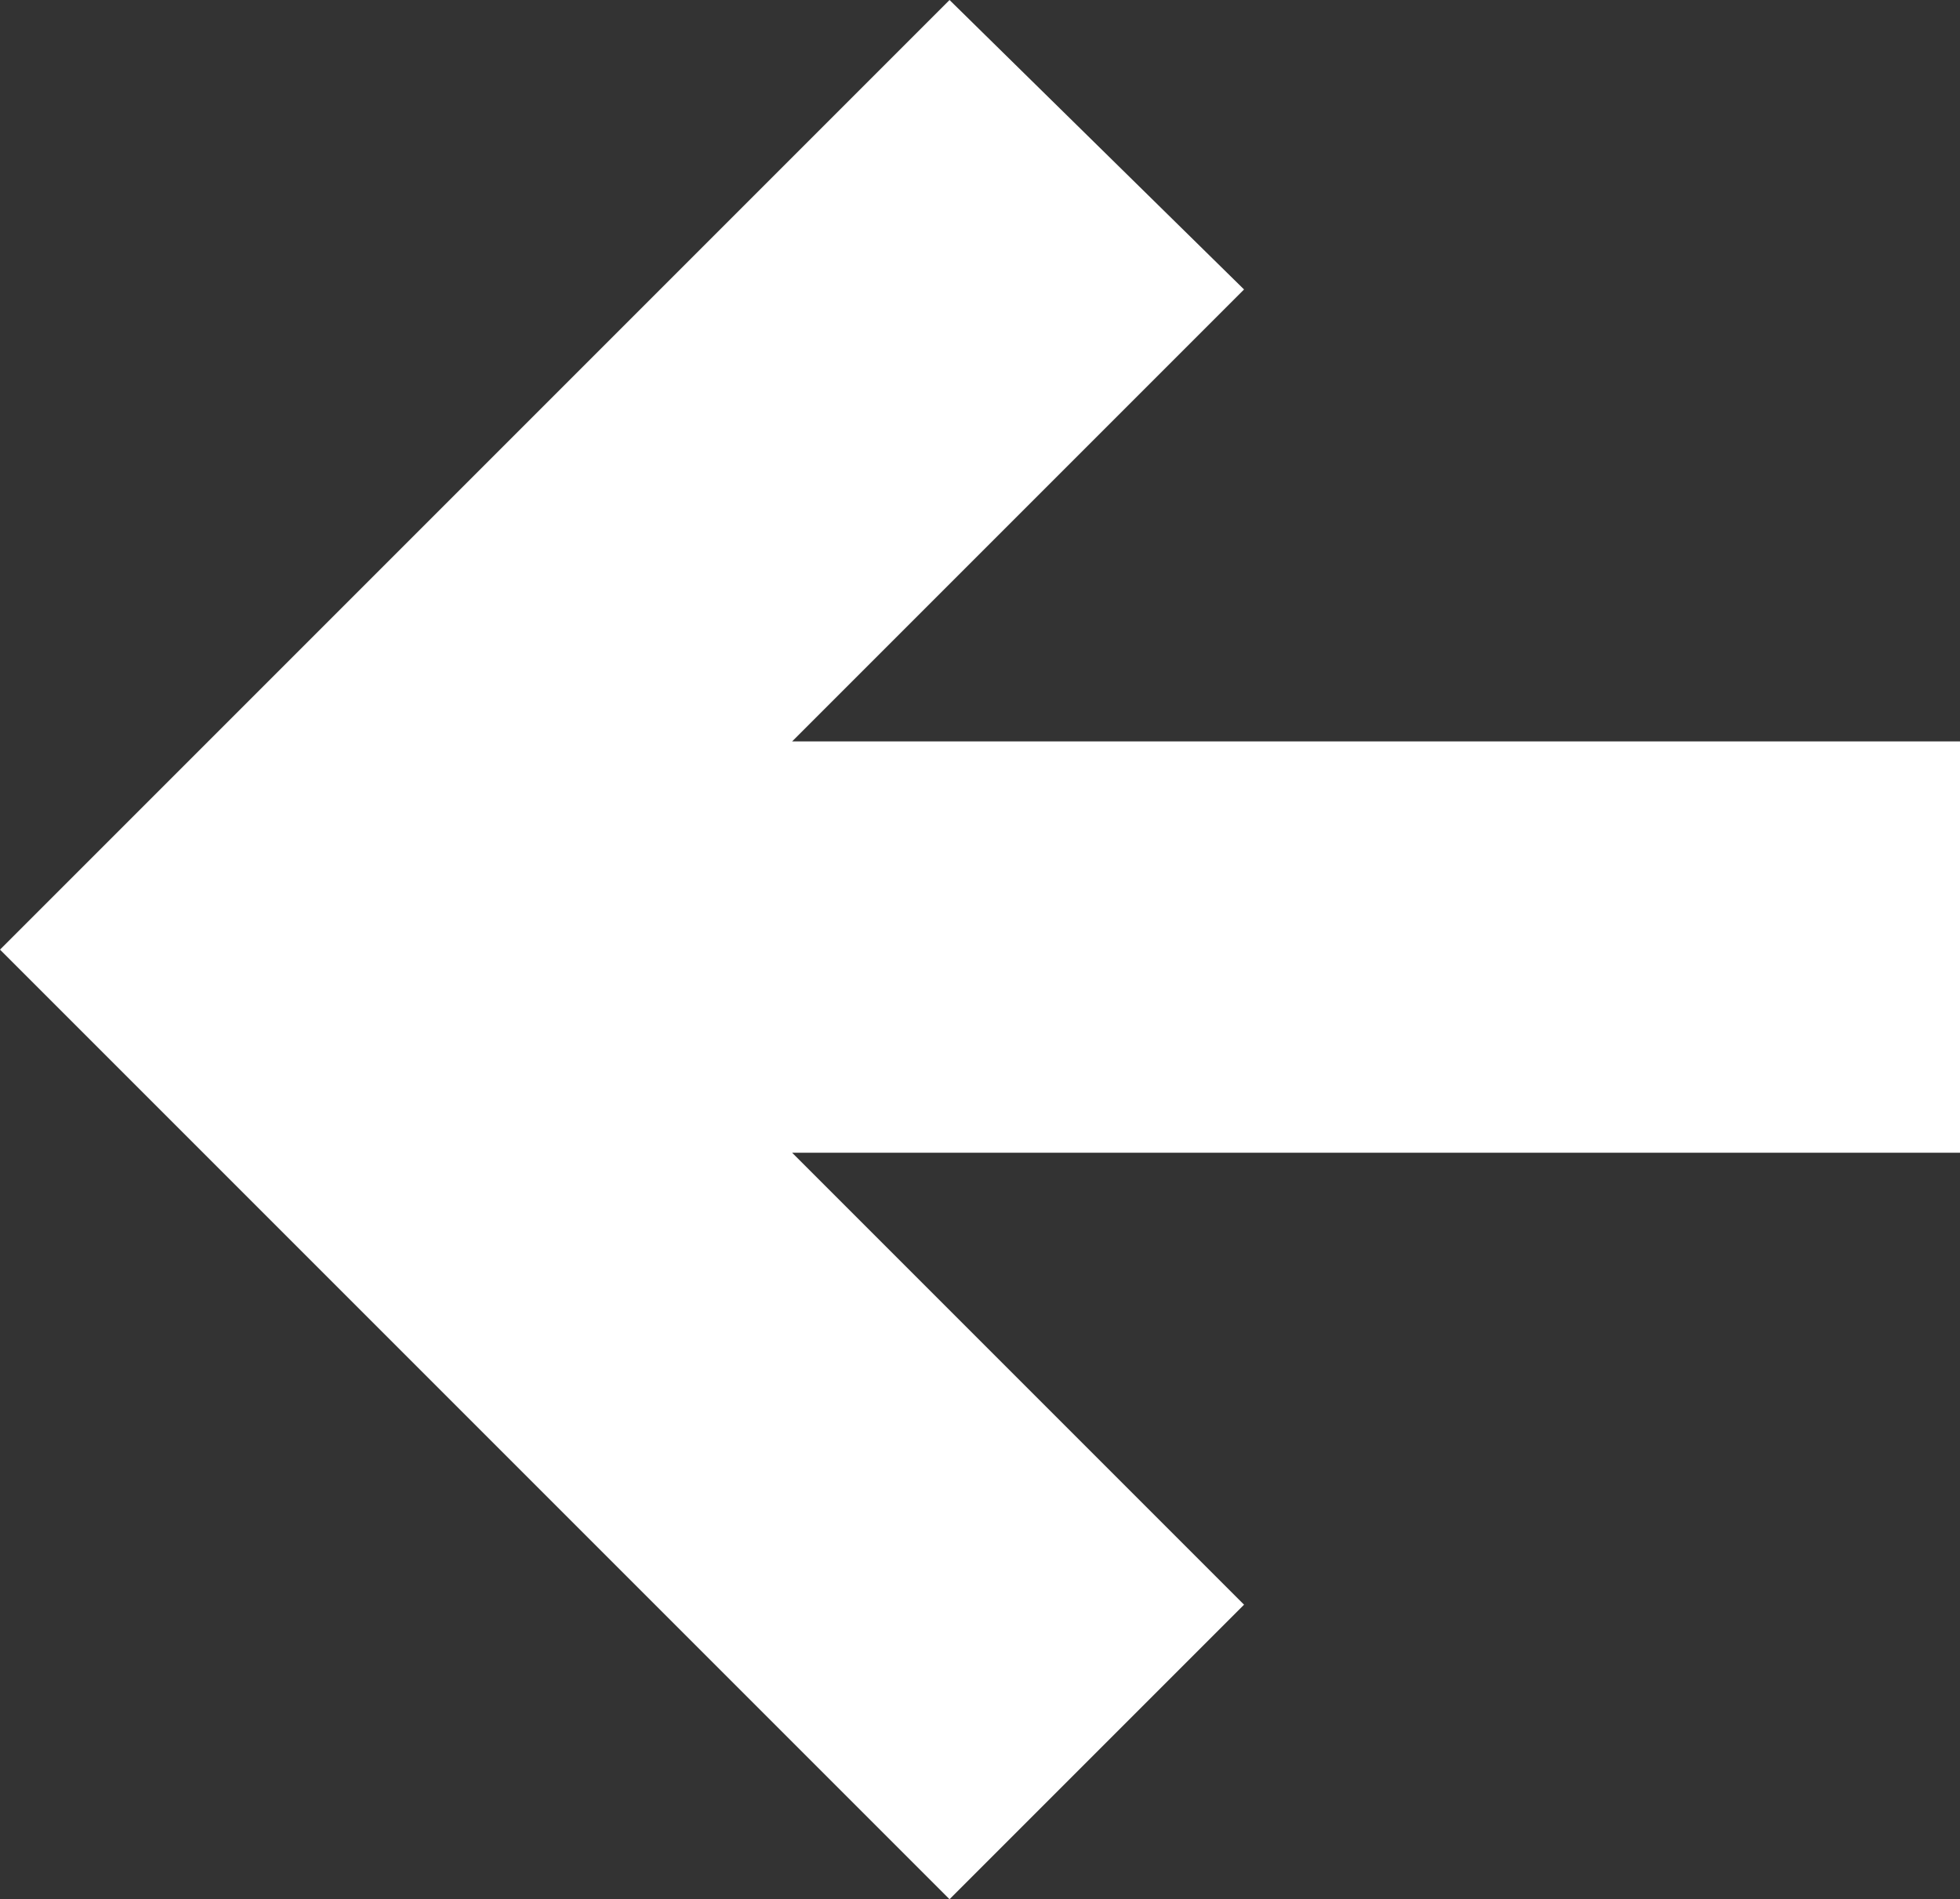 <?xml version="1.0" encoding="UTF-8"?><svg id="Calque_1" xmlns="http://www.w3.org/2000/svg" viewBox="0 0 38.6 37.4"><rect x="0" y="0" width="38.6" height="37.4" fill="#333333" stroke="none"/><g id="up-left-arrow_2"><path id="Vector" d="M18.7,0L0,18.7l18.7,18.7,5.8-5.8-8.9-8.9h23v-8.1H15.6s8.9-8.9,8.9-8.9L18.7,0Z" style="fill:#fff;"/></g></svg>